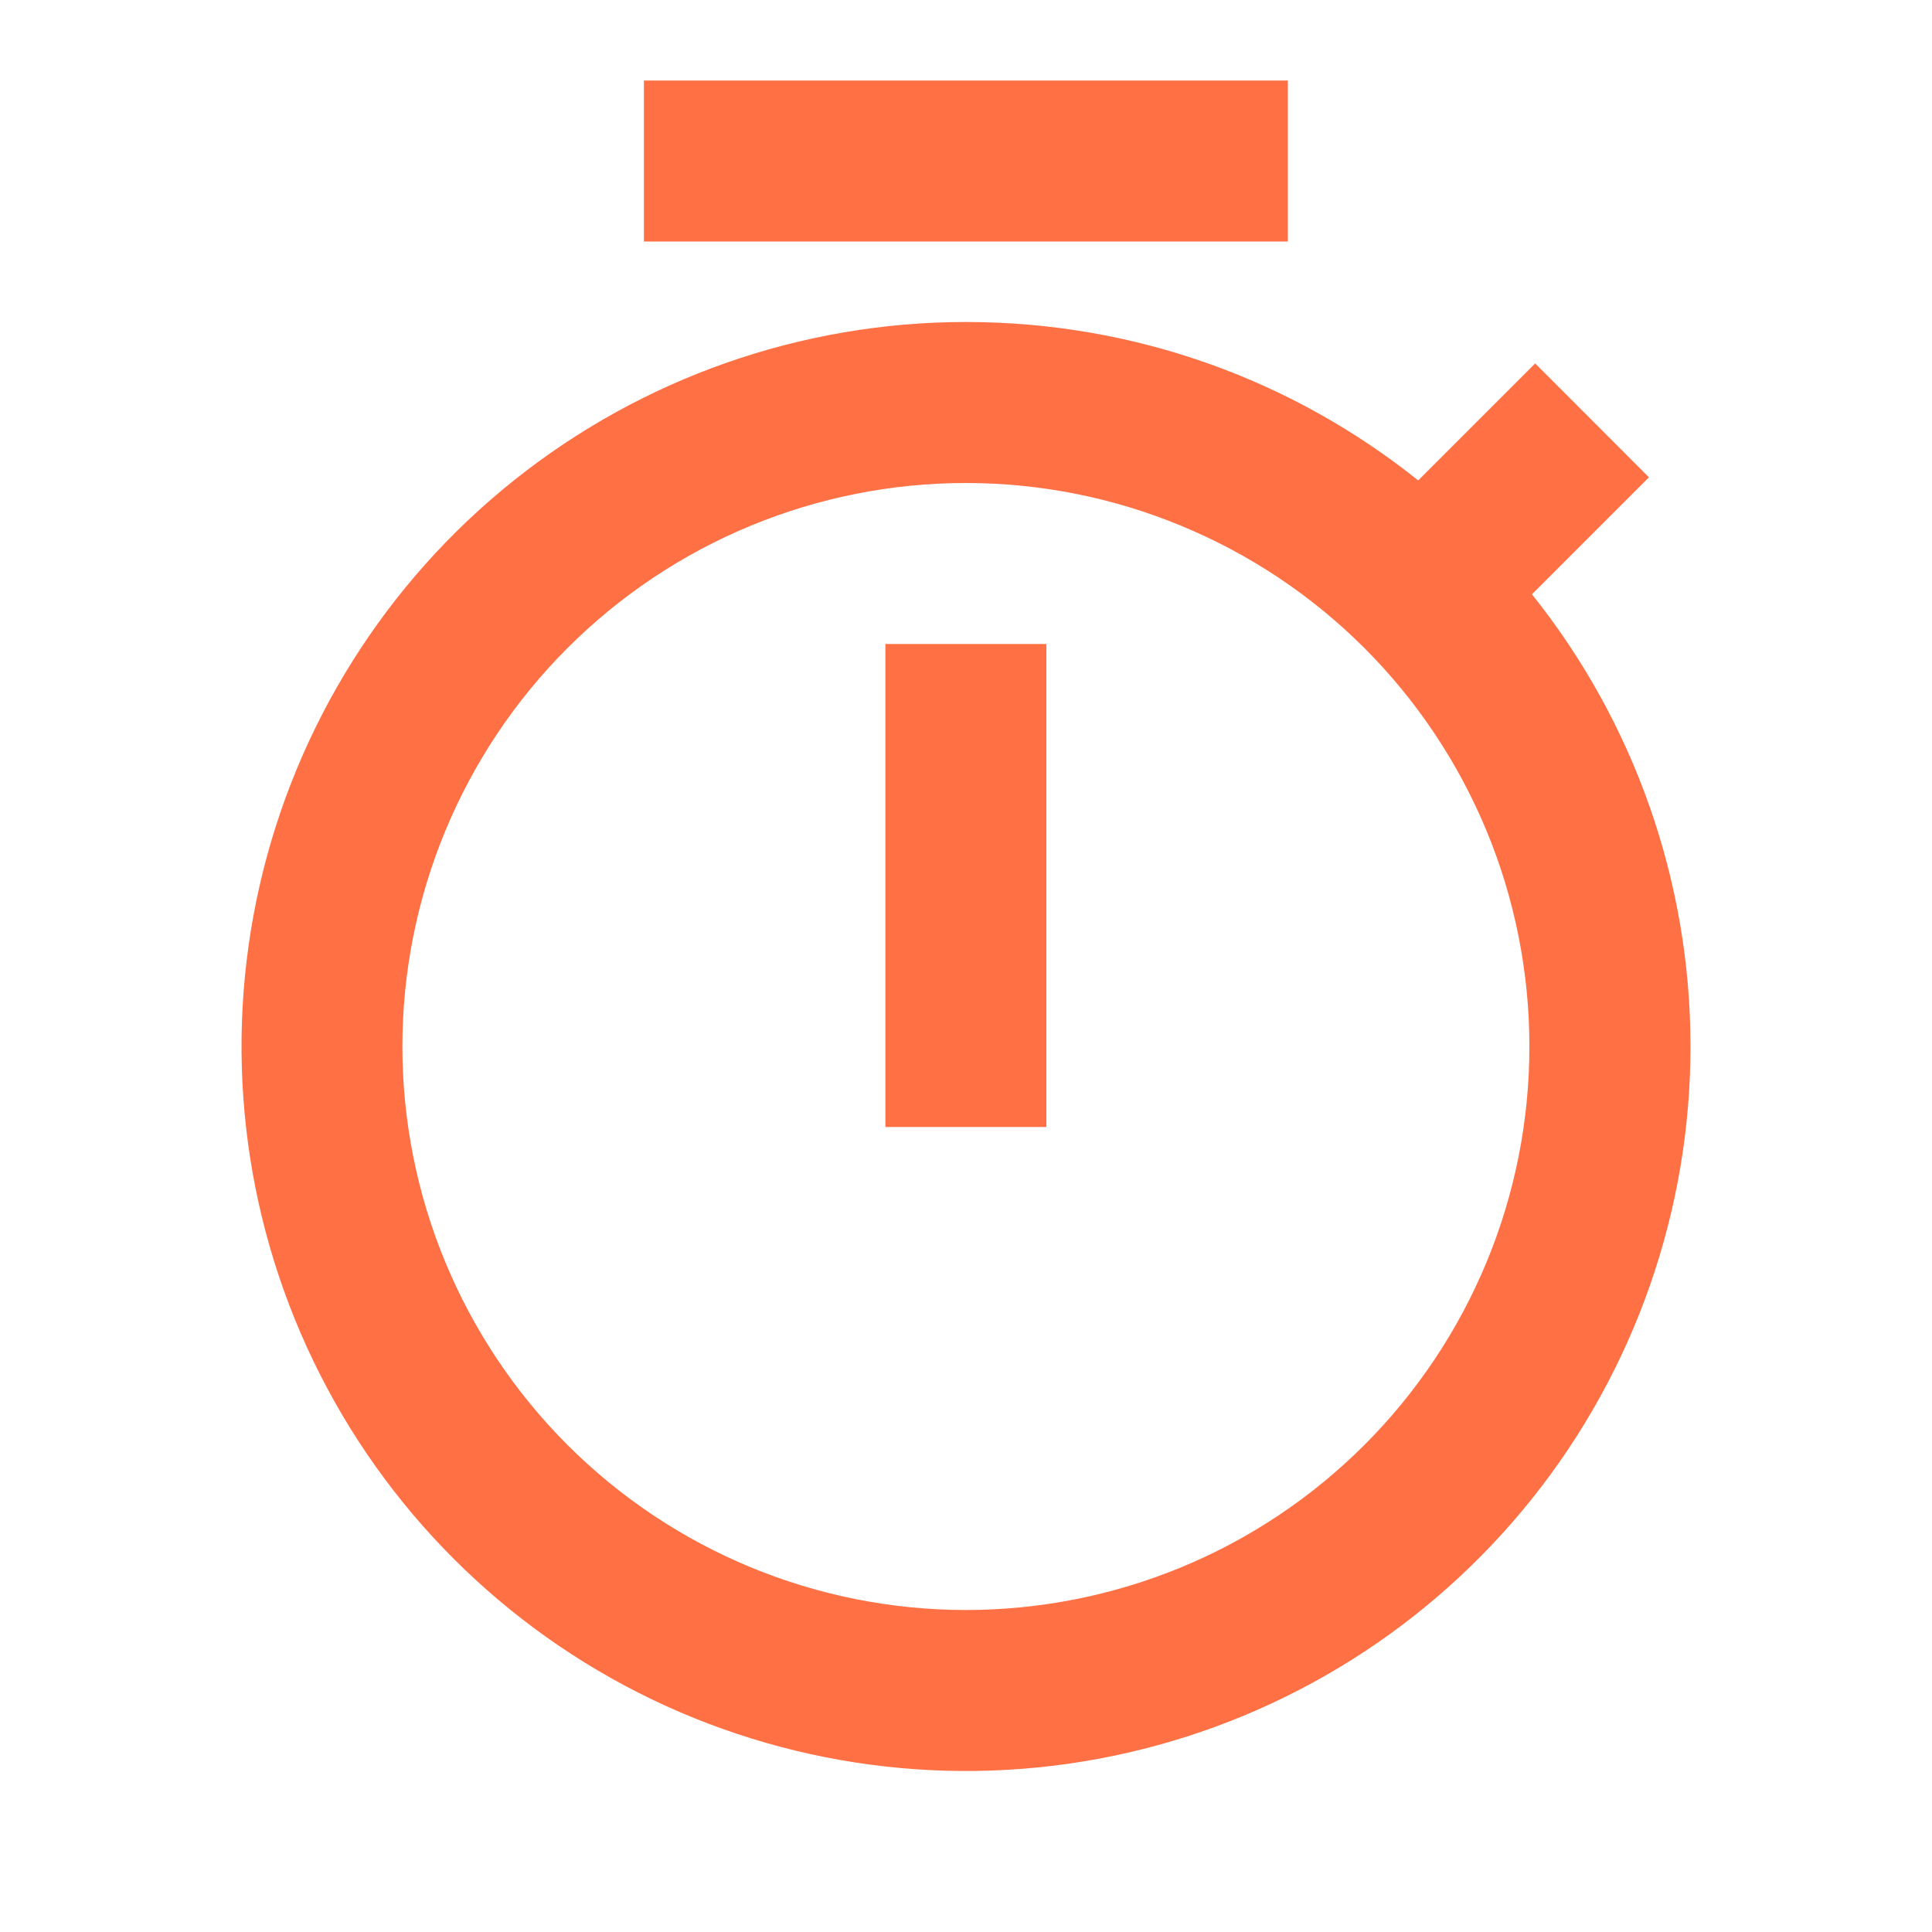 <?xml version="1.0" encoding="UTF-8"?> <svg xmlns="http://www.w3.org/2000/svg" width="18" height="18" viewBox="0 0 18 18" fill="none"><path d="M13.213 4.476L14.303 3.386L15.363 4.447L14.273 5.537C15.228 6.731 15.749 8.215 15.75 9.745C15.751 11.274 15.233 12.758 14.28 13.955C13.328 15.151 11.997 15.989 10.506 16.33C9.015 16.671 7.453 16.496 6.074 15.833C4.696 15.17 3.584 14.059 2.92 12.681C2.256 11.304 2.079 9.741 2.419 8.25C2.759 6.759 3.595 5.427 4.79 4.474C5.986 3.52 7.47 3 8.999 3C10.593 3 12.058 3.552 13.213 4.476ZM8.999 15C9.689 15 10.372 14.864 11.008 14.601C11.646 14.337 12.224 13.95 12.712 13.462C13.199 12.975 13.586 12.396 13.85 11.759C14.114 11.122 14.249 10.44 14.249 9.75C14.249 9.061 14.114 8.378 13.85 7.741C13.586 7.104 13.199 6.525 12.712 6.038C12.224 5.55 11.646 5.164 11.008 4.9C10.372 4.636 9.689 4.5 8.999 4.5C7.607 4.5 6.272 5.053 5.287 6.038C4.303 7.022 3.749 8.358 3.749 9.75C3.749 11.143 4.303 12.478 5.287 13.462C6.272 14.447 7.607 15 8.999 15ZM8.249 6H9.749V10.5H8.249V6ZM5.999 0.75H11.999V2.25H5.999V0.75Z" fill="#FF7145"></path></svg> 